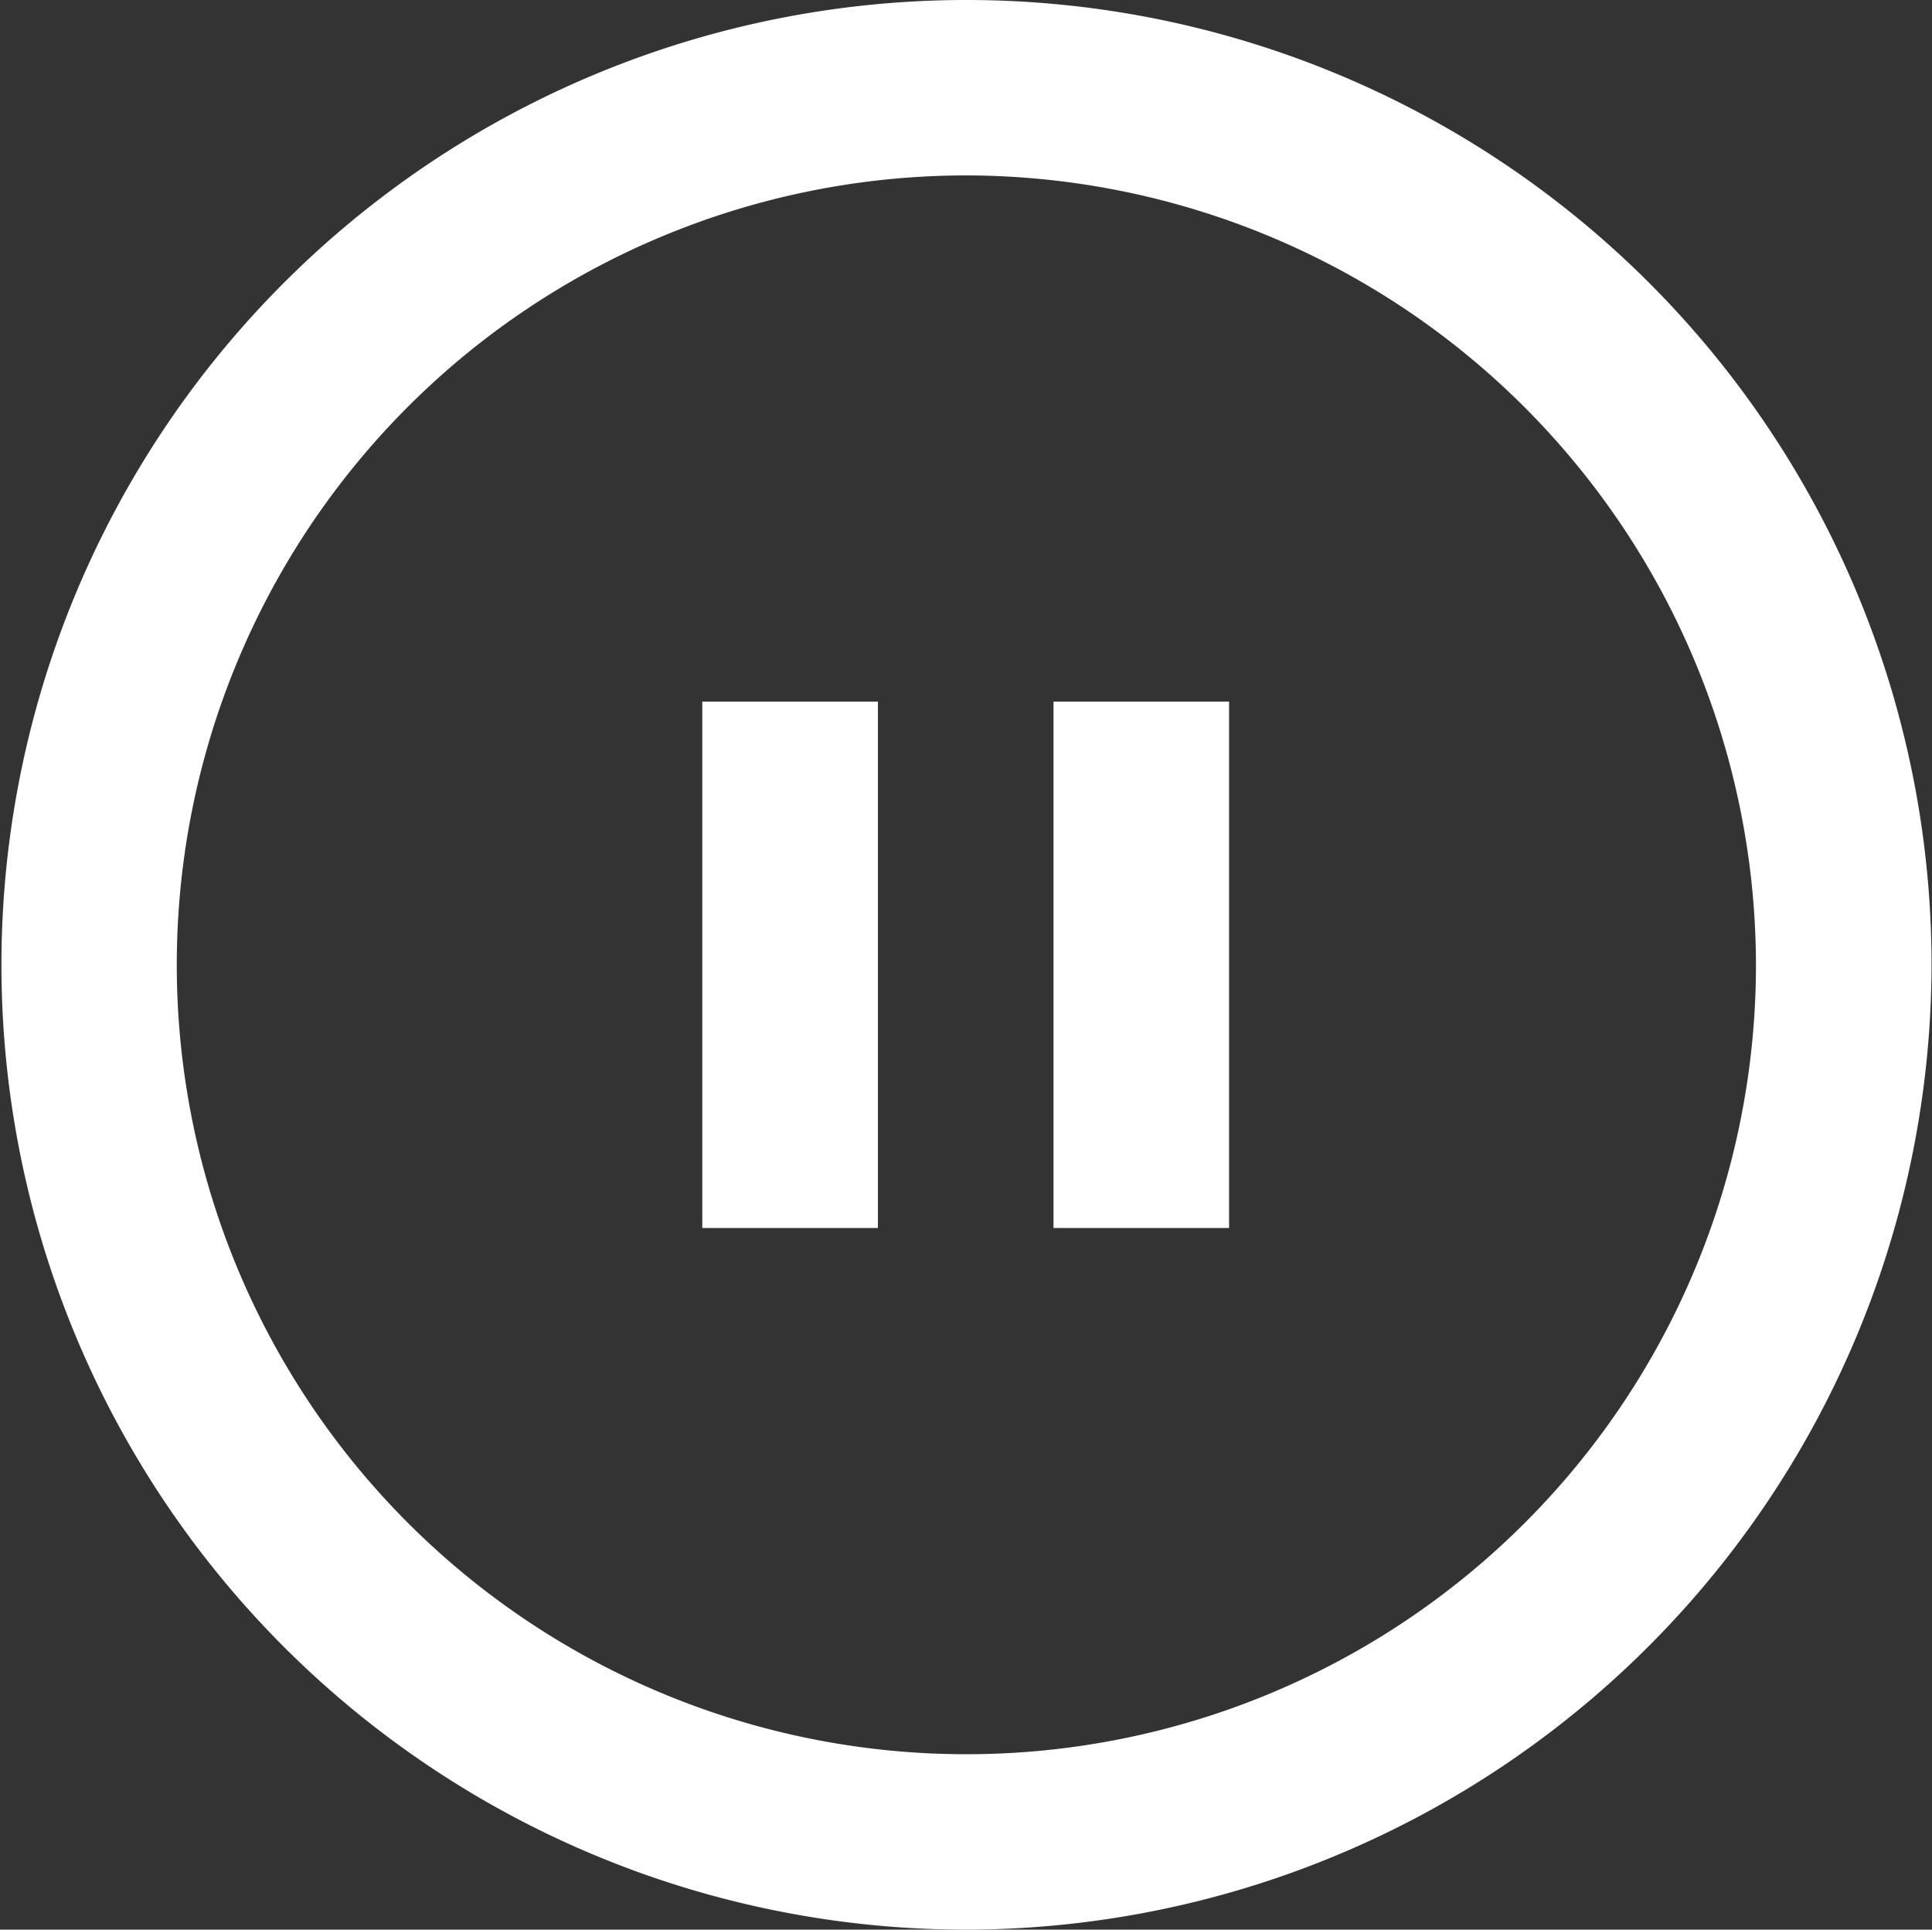 <?xml version="1.0" standalone="no"?><!DOCTYPE svg PUBLIC "-//W3C//DTD SVG 1.1//EN" "http://www.w3.org/Graphics/SVG/1.1/DTD/svg11.dtd"><svg t="1586747623569" class="icon" viewBox="0 0 1025 1024" version="1.1" xmlns="http://www.w3.org/2000/svg" p-id="2945" xmlns:xlink="http://www.w3.org/1999/xlink" width="100.098" height="100"><rect x="0" y="0" width="1025" height="1024" fill="#333333" stroke="none"/><defs><style type="text/css"></style></defs><path d="M512.348 1024a512 512 0 1 1 512.412-512 512.95 512.95 0 0 1-512.412 512z m0-930.909a418.909 418.909 0 1 0 419.258 418.909 419.574 419.574 0 0 0-419.258-418.909z m46.577 279.241h93.154v279.336h-93.154v-279.336z m-186.34 0h93.186v279.336h-93.186v-279.336z" p-id="2946" fill="#ffffff"></path></svg>